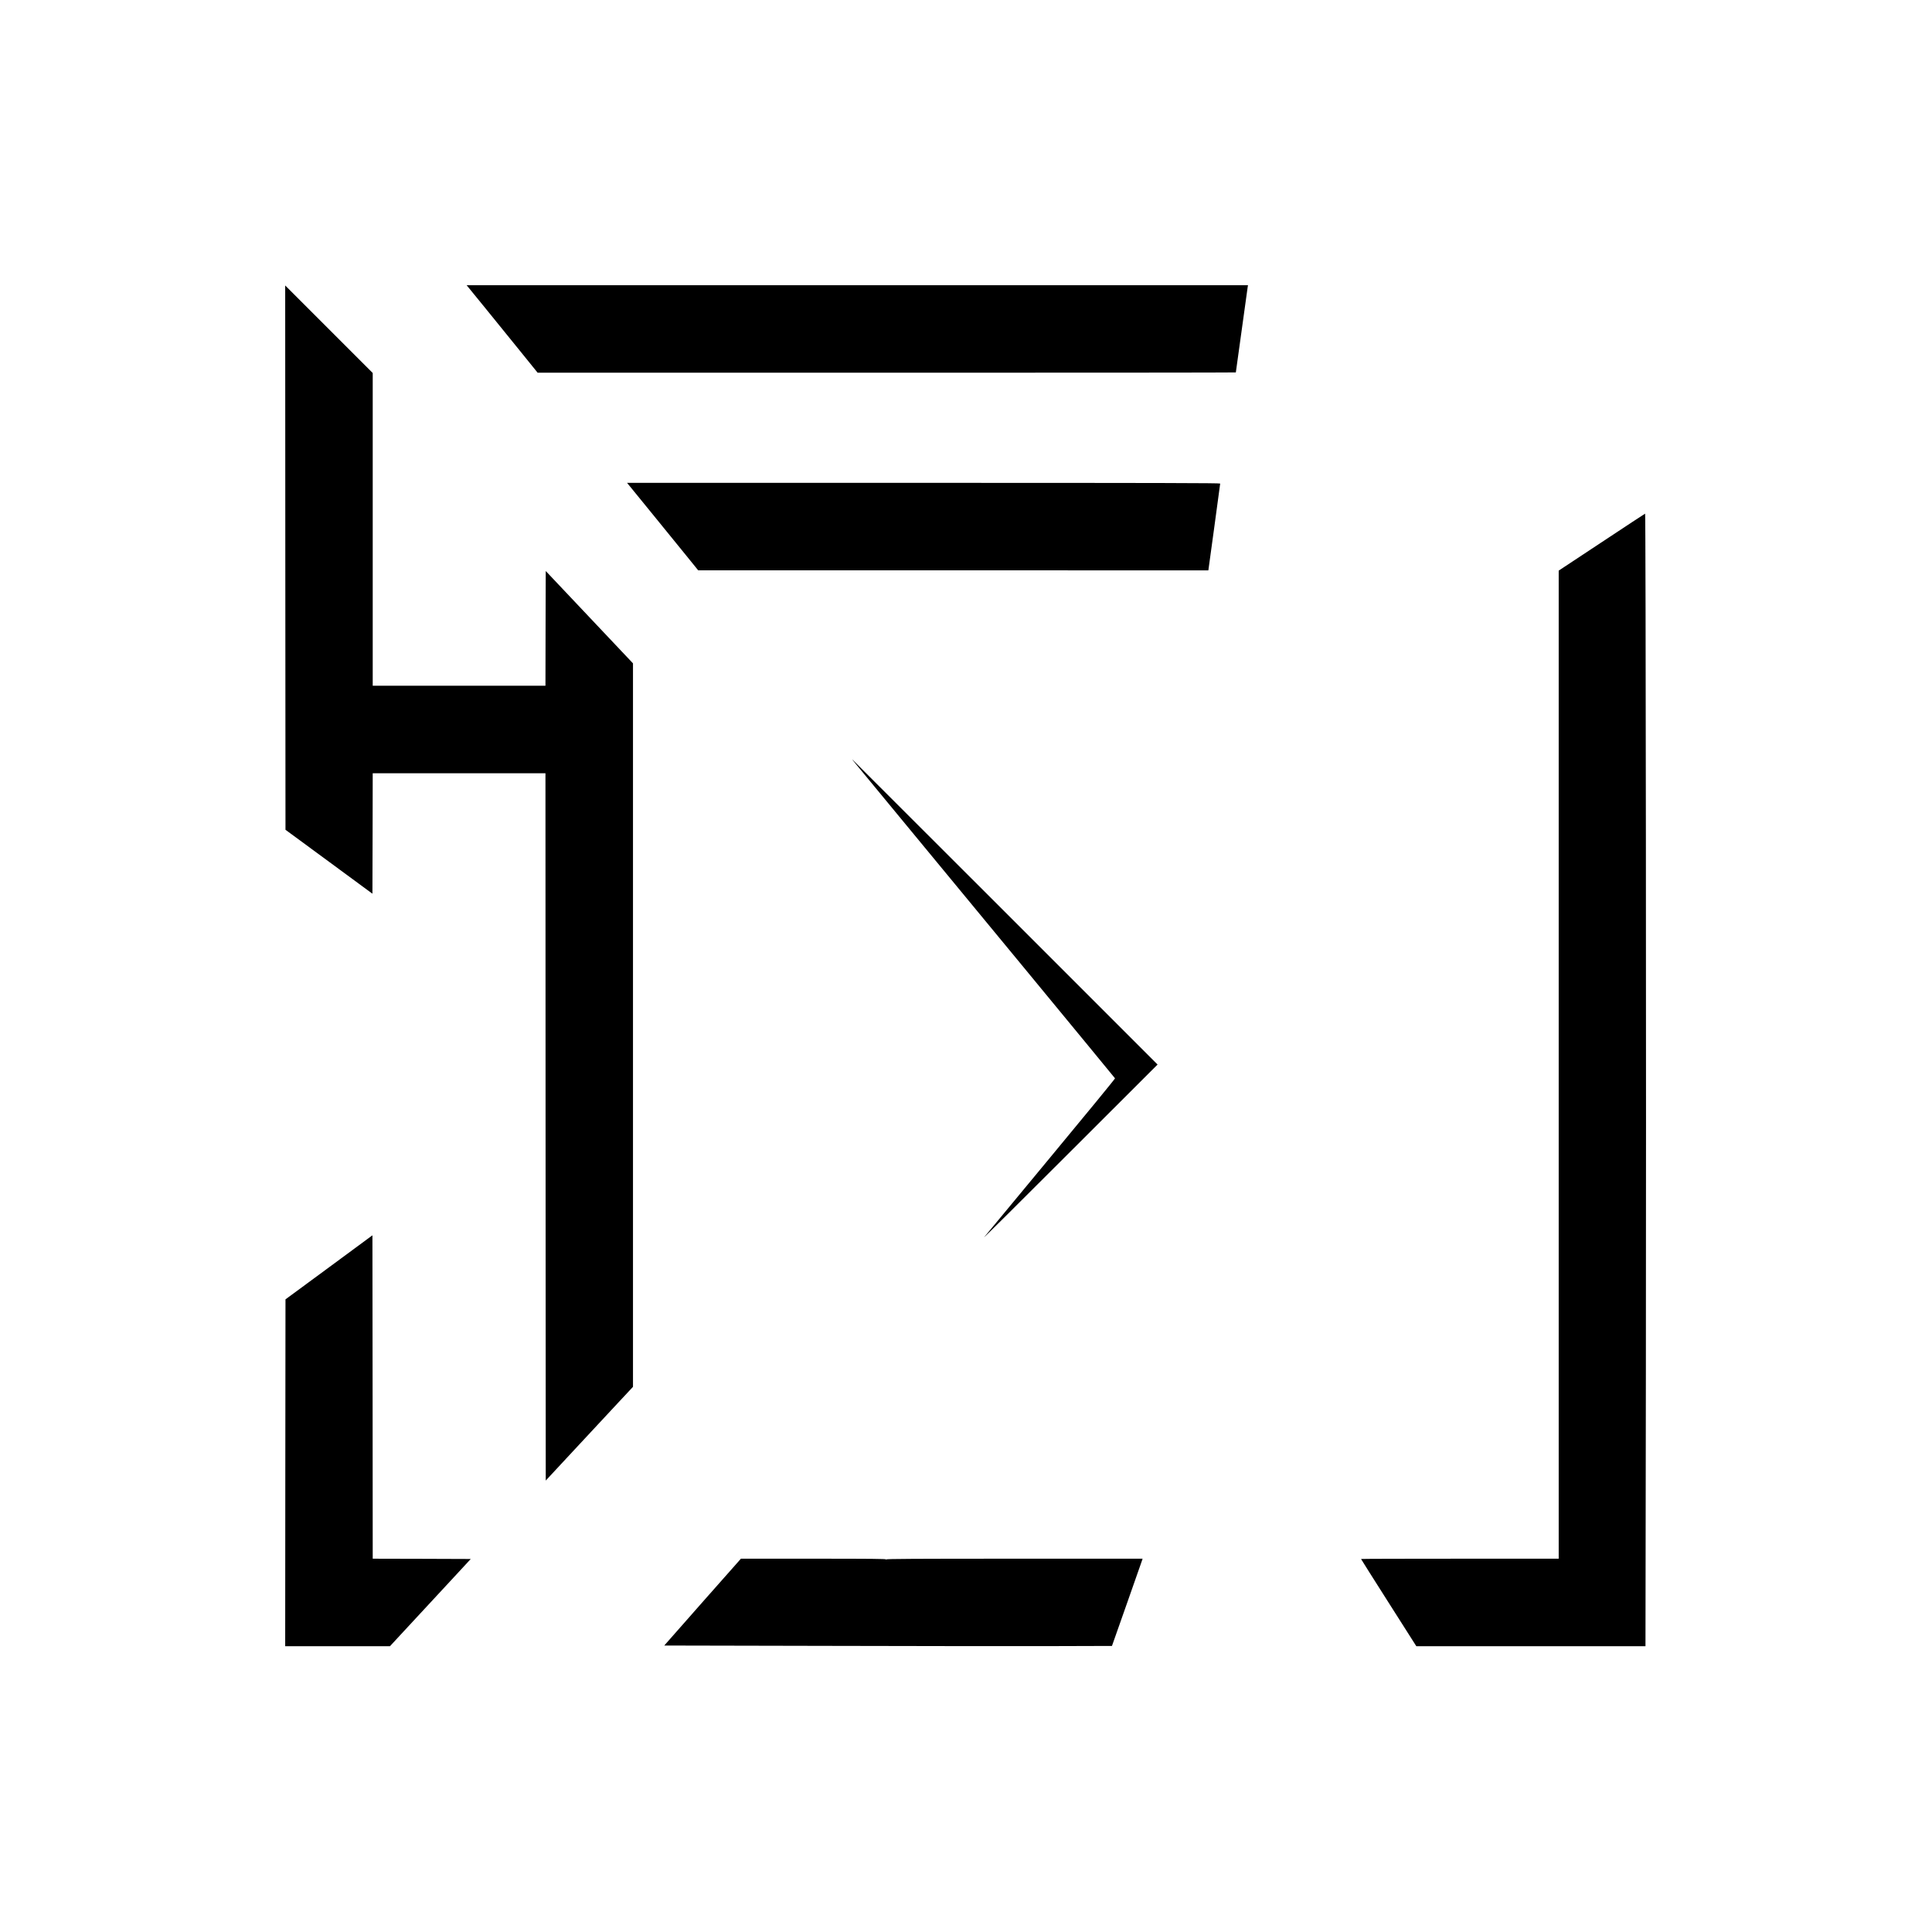 <?xml version="1.0" standalone="no"?>
<!DOCTYPE svg PUBLIC "-//W3C//DTD SVG 20010904//EN"
 "http://www.w3.org/TR/2001/REC-SVG-20010904/DTD/svg10.dtd">
<svg version="1.0" xmlns="http://www.w3.org/2000/svg"
 width="3333pt" height="3333pt" viewBox="0 0 3333 3333"
 preserveAspectRatio="xMidYMid meet">
<g transform="translate(0,3333) scale(0.1,-0.1)"
fill="#000000" stroke="none">
<path d="M8402 27978 c193 -238 468 -578 612 -755 l261 -323 6023 0 c3312 0
6022 2 6022 5 0 8 200 1450 205 1478 l5 27 -6740 0 -6740 0 352 -432z"/>
<path d="M4922 23710 l3 -4695 750 -551 750 -552 3 1039 2 1039 1490 0 1490 0
2 -6101 3 -6101 500 538 c275 296 614 659 752 808 l253 271 0 6241 0 6240
-752 796 -753 797 -3 -990 -2 -989 -1490 0 -1490 0 0 2698 0 2697 -755 755
-755 755 2 -4695z"/>
<path d="M10848 24963 c17 -21 203 -250 414 -508 211 -259 473 -582 583 -717
l200 -247 4400 0 4401 -1 102 743 c56 408 102 748 102 755 0 9 -1030 12 -5116
12 l-5116 0 30 -37z"/>
<path d="M27633 23977 l-743 -491 0 -8523 0 -8523 -1705 0 c-938 0 -1705 -2
-1705 -5 0 -3 215 -343 477 -755 l477 -750 1976 0 1977 0 7 4730 c7 4705 -2
14811 -13 14809 -3 0 -340 -222 -748 -492z"/>
<path d="M14762 20153 c1639 -1983 4470 -5417 4474 -5426 2 -7 -498 -617
-1112 -1357 -614 -740 -1130 -1363 -1147 -1385 -16 -22 650 639 1481 1470
l1512 1510 -2632 2632 c-1448 1448 -2635 2633 -2636 2633 -2 0 25 -35 60 -77z"/>
<path d="M5675 11466 l-750 -552 -3 -2992 -2 -2992 903 0 904 0 414 447 c228
245 541 584 697 752 l283 306 -845 3 -846 2 -2 2789 -3 2790 -750 -553z"/>
<path d="M12152 5728 c-346 -392 -643 -729 -660 -749 l-32 -37 2833 -6 c1557
-4 3295 -6 3861 -4 l1029 3 258 732 c141 402 260 741 264 752 l6 21 -2203 0
c-1749 0 -2207 -3 -2217 -12 -11 -10 -13 -10 -7 0 6 9 -247 12 -1247 12
l-1255 0 -630 -712z"/>
</g>
</svg>
